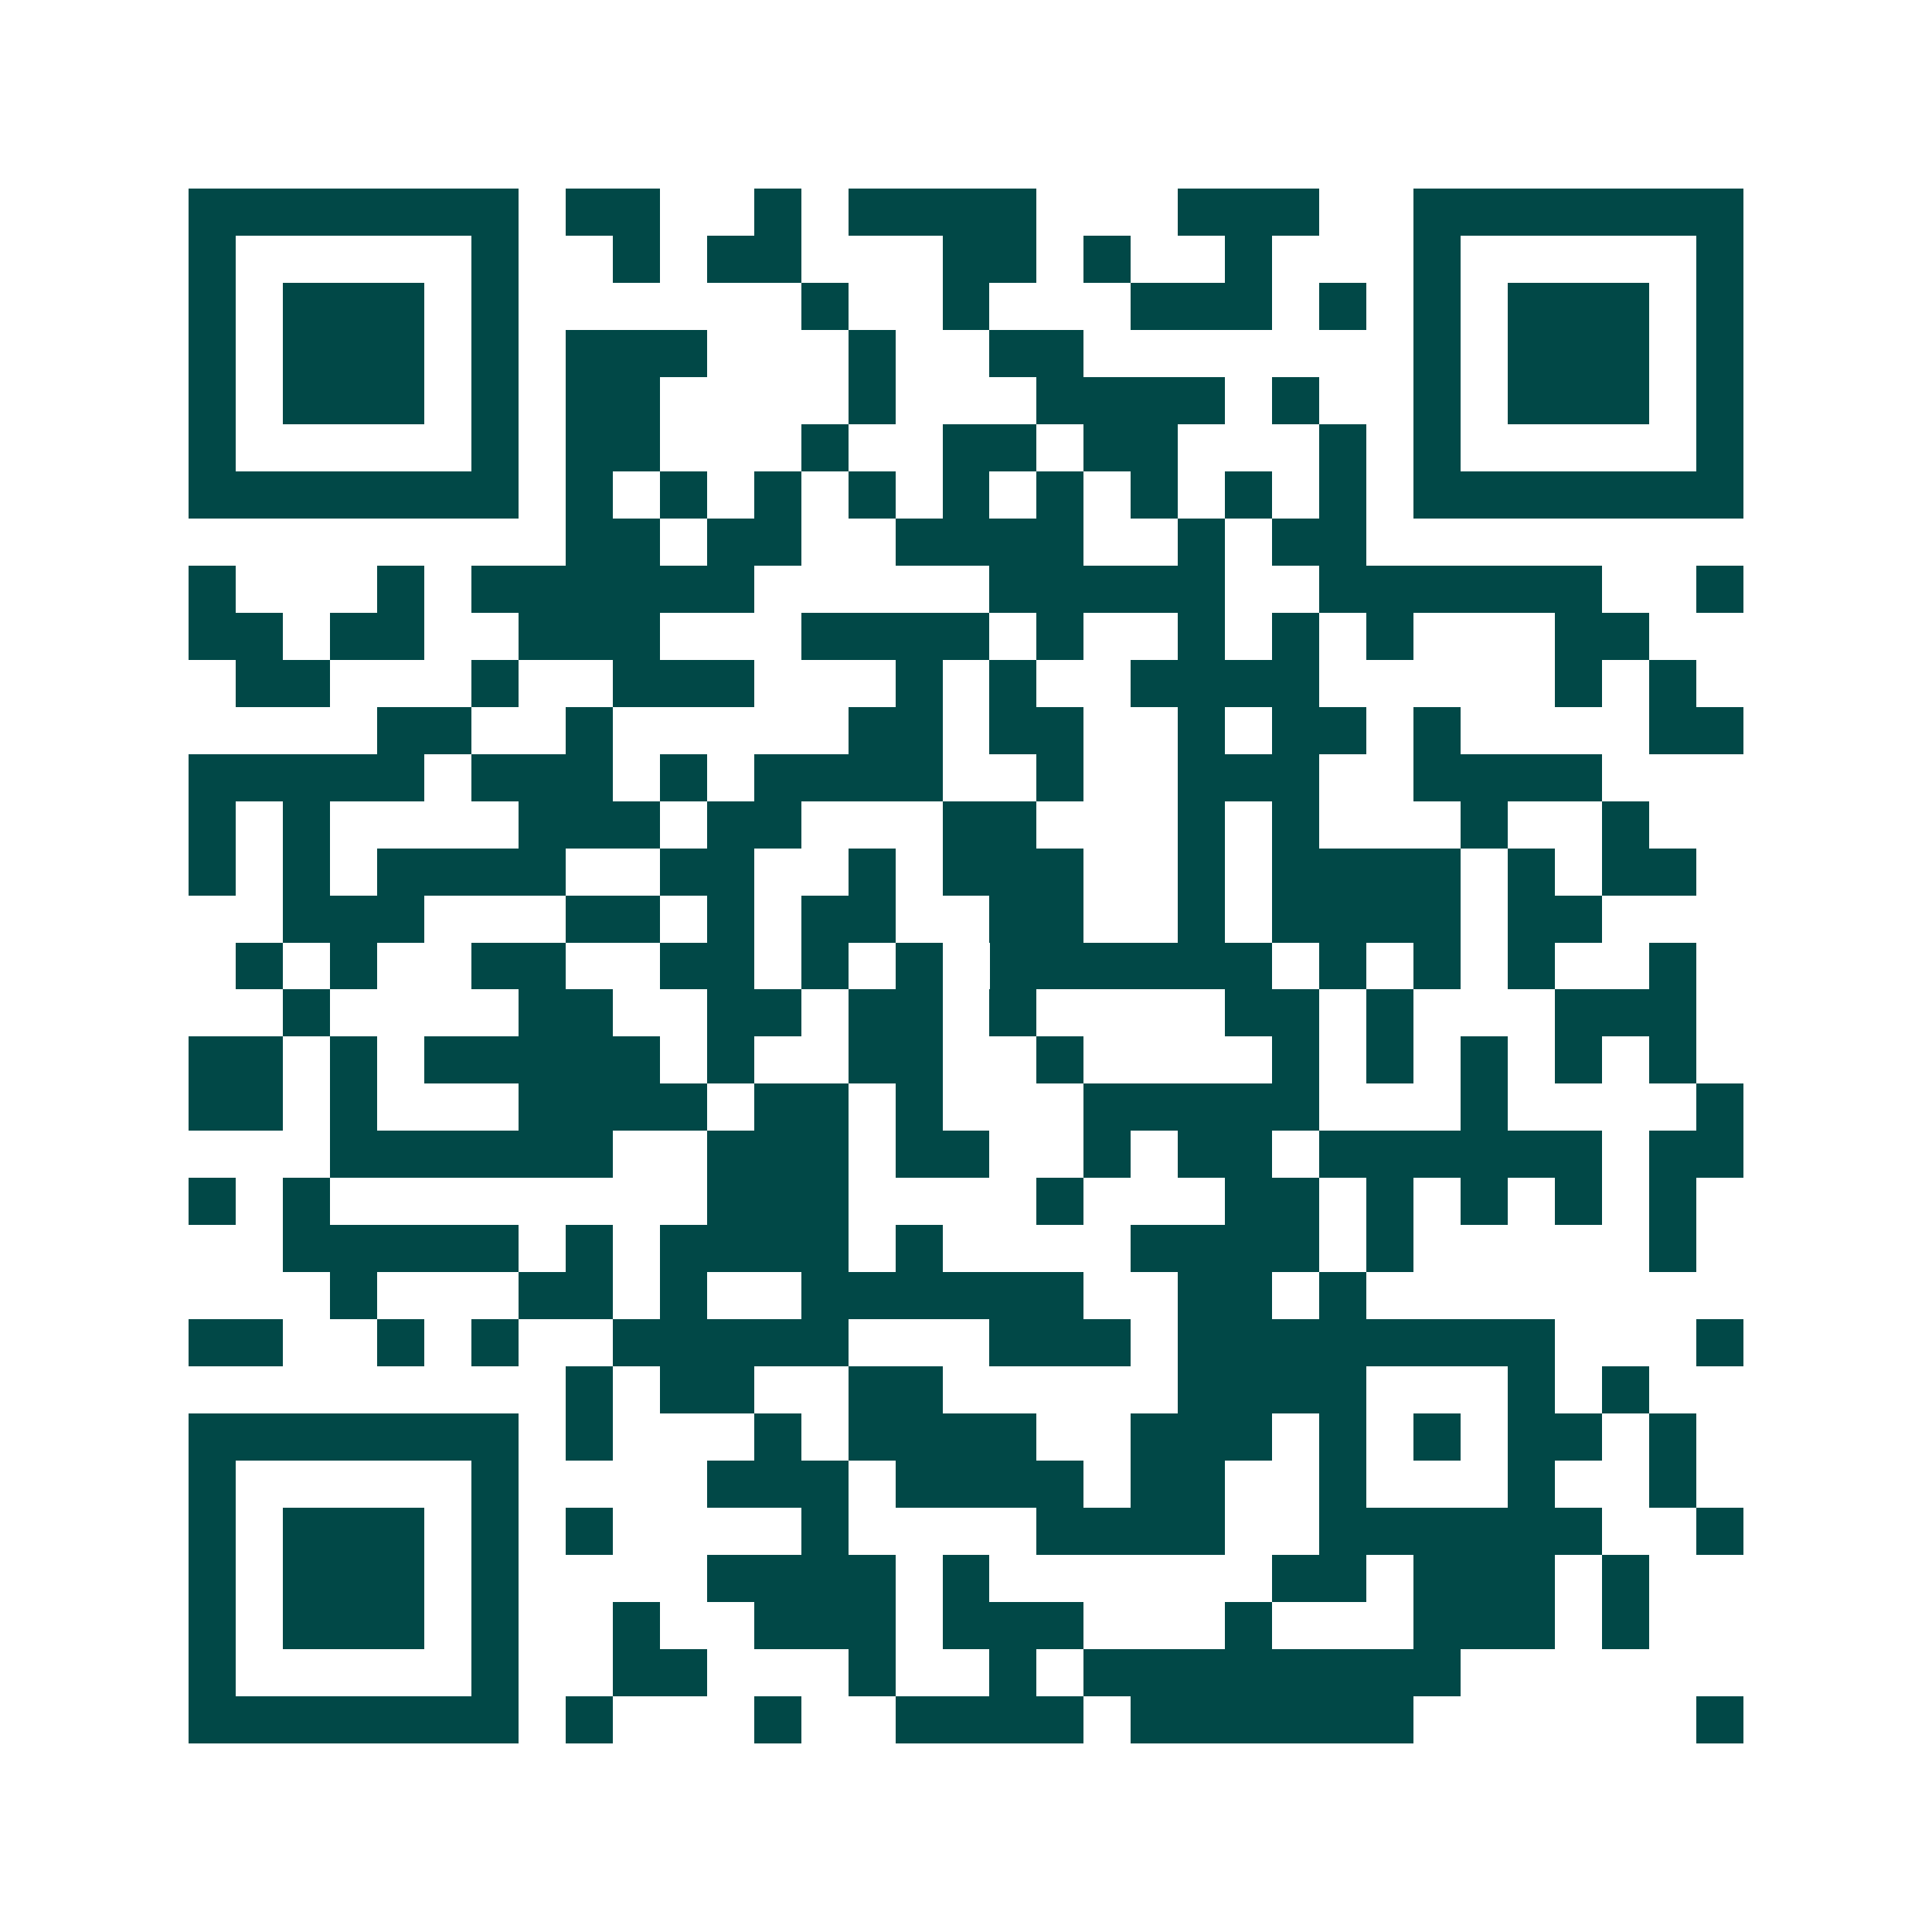 <svg xmlns="http://www.w3.org/2000/svg" width="200" height="200" viewBox="0 0 41 41" shape-rendering="crispEdges"><path fill="#ffffff" d="M0 0h41v41H0z"/><path stroke="#014847" d="M4 4.5h7m1 0h2m2 0h1m1 0h4m3 0h3m2 0h7M4 5.5h1m5 0h1m2 0h1m1 0h2m3 0h2m1 0h1m2 0h1m3 0h1m5 0h1M4 6.5h1m1 0h3m1 0h1m6 0h1m2 0h1m3 0h3m1 0h1m1 0h1m1 0h3m1 0h1M4 7.5h1m1 0h3m1 0h1m1 0h3m3 0h1m2 0h2m7 0h1m1 0h3m1 0h1M4 8.5h1m1 0h3m1 0h1m1 0h2m4 0h1m3 0h4m1 0h1m2 0h1m1 0h3m1 0h1M4 9.5h1m5 0h1m1 0h2m3 0h1m2 0h2m1 0h2m3 0h1m1 0h1m5 0h1M4 10.5h7m1 0h1m1 0h1m1 0h1m1 0h1m1 0h1m1 0h1m1 0h1m1 0h1m1 0h1m1 0h7M12 11.5h2m1 0h2m2 0h4m2 0h1m1 0h2M4 12.5h1m3 0h1m1 0h6m5 0h5m2 0h6m2 0h1M4 13.5h2m1 0h2m2 0h3m3 0h4m1 0h1m2 0h1m1 0h1m1 0h1m3 0h2M5 14.5h2m3 0h1m2 0h3m3 0h1m1 0h1m2 0h4m5 0h1m1 0h1M8 15.5h2m2 0h1m5 0h2m1 0h2m2 0h1m1 0h2m1 0h1m4 0h2M4 16.5h5m1 0h3m1 0h1m1 0h4m2 0h1m2 0h3m2 0h4M4 17.5h1m1 0h1m4 0h3m1 0h2m3 0h2m3 0h1m1 0h1m3 0h1m2 0h1M4 18.5h1m1 0h1m1 0h4m2 0h2m2 0h1m1 0h3m2 0h1m1 0h4m1 0h1m1 0h2M6 19.5h3m3 0h2m1 0h1m1 0h2m2 0h2m2 0h1m1 0h4m1 0h2M5 20.5h1m1 0h1m2 0h2m2 0h2m1 0h1m1 0h1m1 0h6m1 0h1m1 0h1m1 0h1m2 0h1M6 21.5h1m4 0h2m2 0h2m1 0h2m1 0h1m4 0h2m1 0h1m3 0h3M4 22.5h2m1 0h1m1 0h5m1 0h1m2 0h2m2 0h1m4 0h1m1 0h1m1 0h1m1 0h1m1 0h1M4 23.5h2m1 0h1m3 0h4m1 0h2m1 0h1m3 0h5m3 0h1m4 0h1M7 24.5h6m2 0h3m1 0h2m2 0h1m1 0h2m1 0h6m1 0h2M4 25.5h1m1 0h1m8 0h3m4 0h1m3 0h2m1 0h1m1 0h1m1 0h1m1 0h1M6 26.5h5m1 0h1m1 0h4m1 0h1m4 0h4m1 0h1m5 0h1M7 27.5h1m3 0h2m1 0h1m2 0h6m2 0h2m1 0h1M4 28.5h2m2 0h1m1 0h1m2 0h5m3 0h3m1 0h8m3 0h1M12 29.5h1m1 0h2m2 0h2m5 0h4m3 0h1m1 0h1M4 30.5h7m1 0h1m3 0h1m1 0h4m2 0h3m1 0h1m1 0h1m1 0h2m1 0h1M4 31.5h1m5 0h1m4 0h3m1 0h4m1 0h2m2 0h1m3 0h1m2 0h1M4 32.5h1m1 0h3m1 0h1m1 0h1m4 0h1m4 0h4m2 0h6m2 0h1M4 33.5h1m1 0h3m1 0h1m4 0h4m1 0h1m6 0h2m1 0h3m1 0h1M4 34.5h1m1 0h3m1 0h1m2 0h1m2 0h3m1 0h3m3 0h1m3 0h3m1 0h1M4 35.5h1m5 0h1m2 0h2m3 0h1m2 0h1m1 0h8M4 36.5h7m1 0h1m3 0h1m2 0h4m1 0h6m6 0h1"/></svg>
